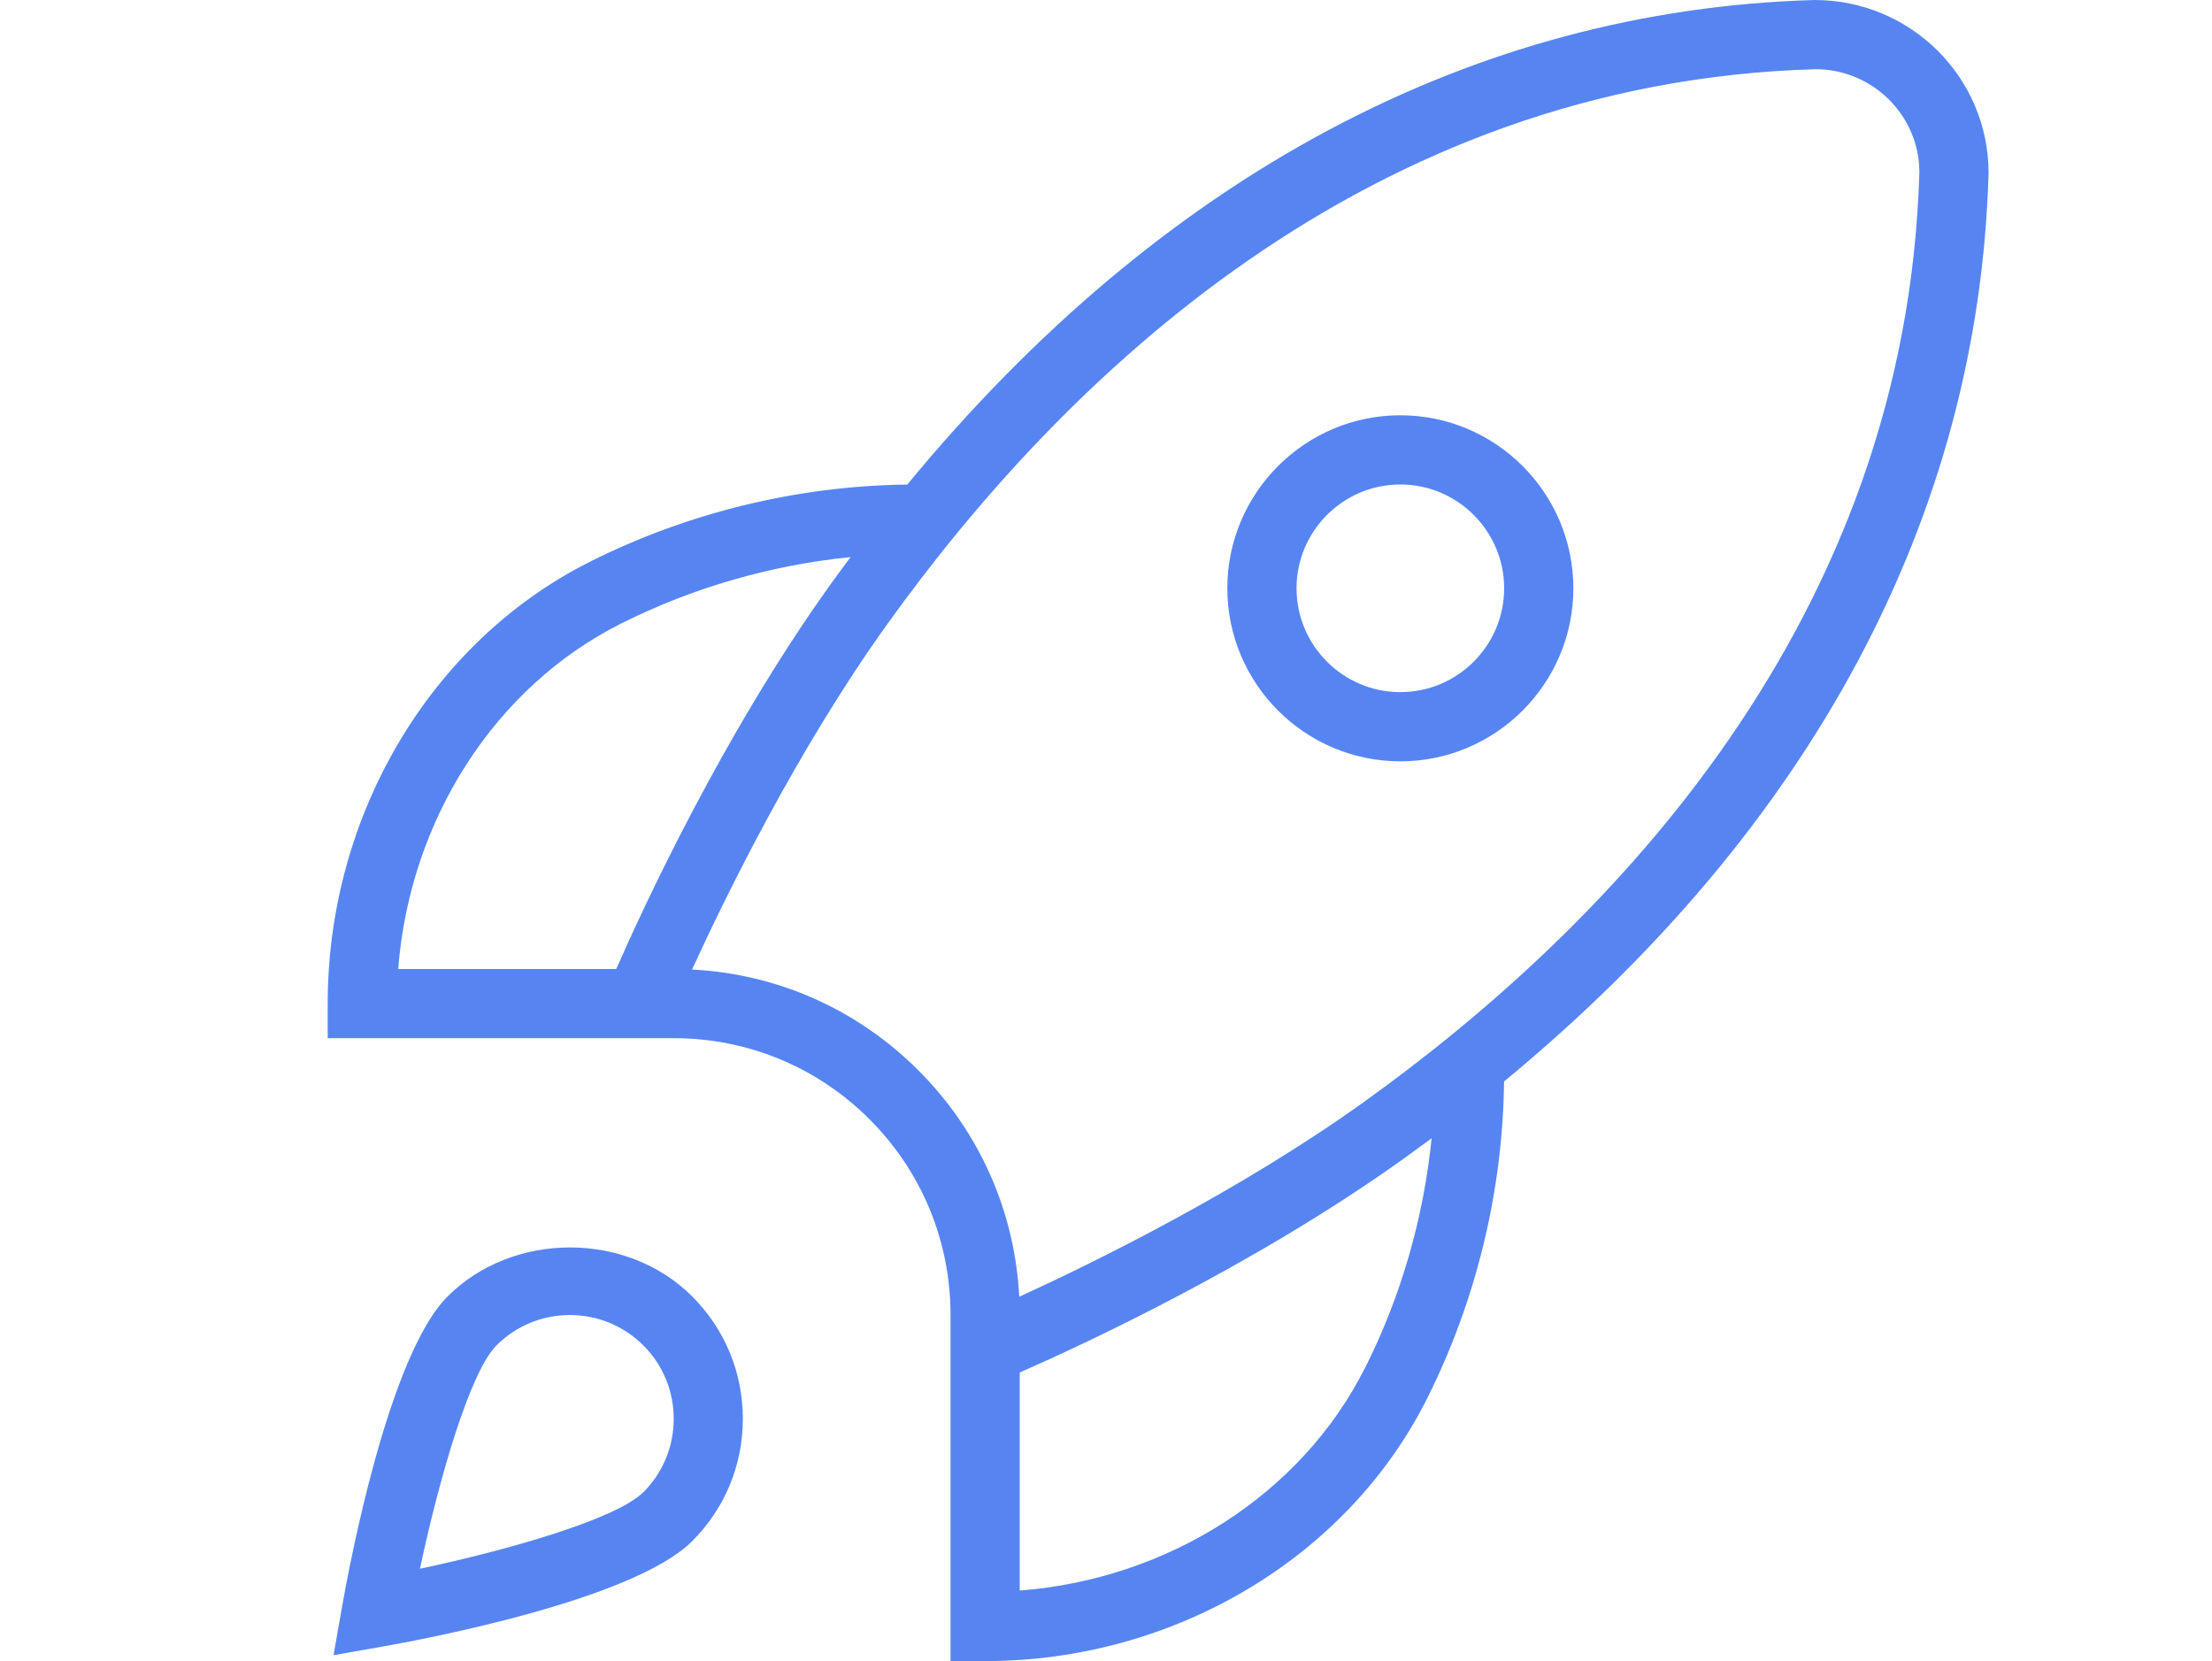 <svg xmlns="http://www.w3.org/2000/svg" fill="none" viewBox="0 0 297 223" height="223" width="297">
<path fill="#5685F2" d="M188.021 55.75C175.217 55.75 164.792 66.175 164.792 78.979C164.792 91.783 175.217 102.208 188.021 102.208C200.825 102.208 211.25 91.783 211.25 78.979C211.25 66.175 200.825 55.75 188.021 55.75ZM188.021 92.917C180.337 92.917 174.083 86.663 174.083 78.979C174.083 71.295 180.337 65.042 188.021 65.042C195.705 65.042 201.958 71.295 201.958 78.979C201.958 86.663 195.705 92.917 188.021 92.917ZM267 23.229C267 10.425 256.575 0 243.641 0C197.721 1.31 155.89 23.712 121.818 65.051C107.081 65.228 92.382 68.805 79.215 75.411C57.826 86.143 44 109.428 44 134.729V139.375H90.458C100.382 139.375 109.72 143.24 116.744 150.256C123.76 157.28 127.625 166.609 127.625 176.542V223H132.271C157.572 223 180.857 209.183 191.589 187.794C198.205 174.628 201.773 159.919 201.949 145.182C243.278 111.11 265.69 69.269 267 23.229ZM83.378 83.718C92.986 78.895 103.495 75.867 114.199 74.789C113.288 76.015 112.377 77.251 111.476 78.505C97.046 98.64 86.277 122.027 82.746 130.083H53.468C55.011 110.106 66.412 92.229 83.378 83.718ZM183.282 183.622C174.762 200.588 156.894 211.989 136.917 213.532V184.254C144.982 180.723 168.36 169.954 188.504 155.524C189.758 154.623 190.994 153.721 192.221 152.811C191.143 163.515 188.114 174.024 183.291 183.631L183.282 183.622ZM183.087 147.97C166.334 159.975 146.719 169.573 136.852 174.089C136.257 162.604 131.5 151.891 123.314 143.696C115.118 135.5 104.405 130.752 92.921 130.158C97.436 120.29 107.035 100.675 119.04 83.922C142.761 50.816 183.682 11.001 243.771 9.292C251.455 9.292 257.708 15.545 257.708 23.099C255.999 83.318 216.184 124.239 183.087 147.97ZM60.093 174.052C52.195 181.94 46.908 210.112 45.933 215.678L44.781 222.21L51.312 221.058C56.878 220.082 85.051 214.795 92.939 206.898C97.325 202.512 99.741 196.677 99.741 190.47C99.741 184.263 97.325 178.428 92.939 174.042C84.177 165.271 68.855 165.28 60.093 174.052ZM86.37 200.328C82.783 203.915 68.4 208.05 56.386 210.605C58.941 198.591 63.076 184.207 66.662 180.621C69.292 177.991 72.795 176.542 76.521 176.542C80.247 176.542 83.74 177.991 86.379 180.621C89.018 183.25 90.458 186.753 90.458 190.479C90.458 194.205 89.009 197.699 86.379 200.338L86.37 200.328Z"></path>
</svg>
